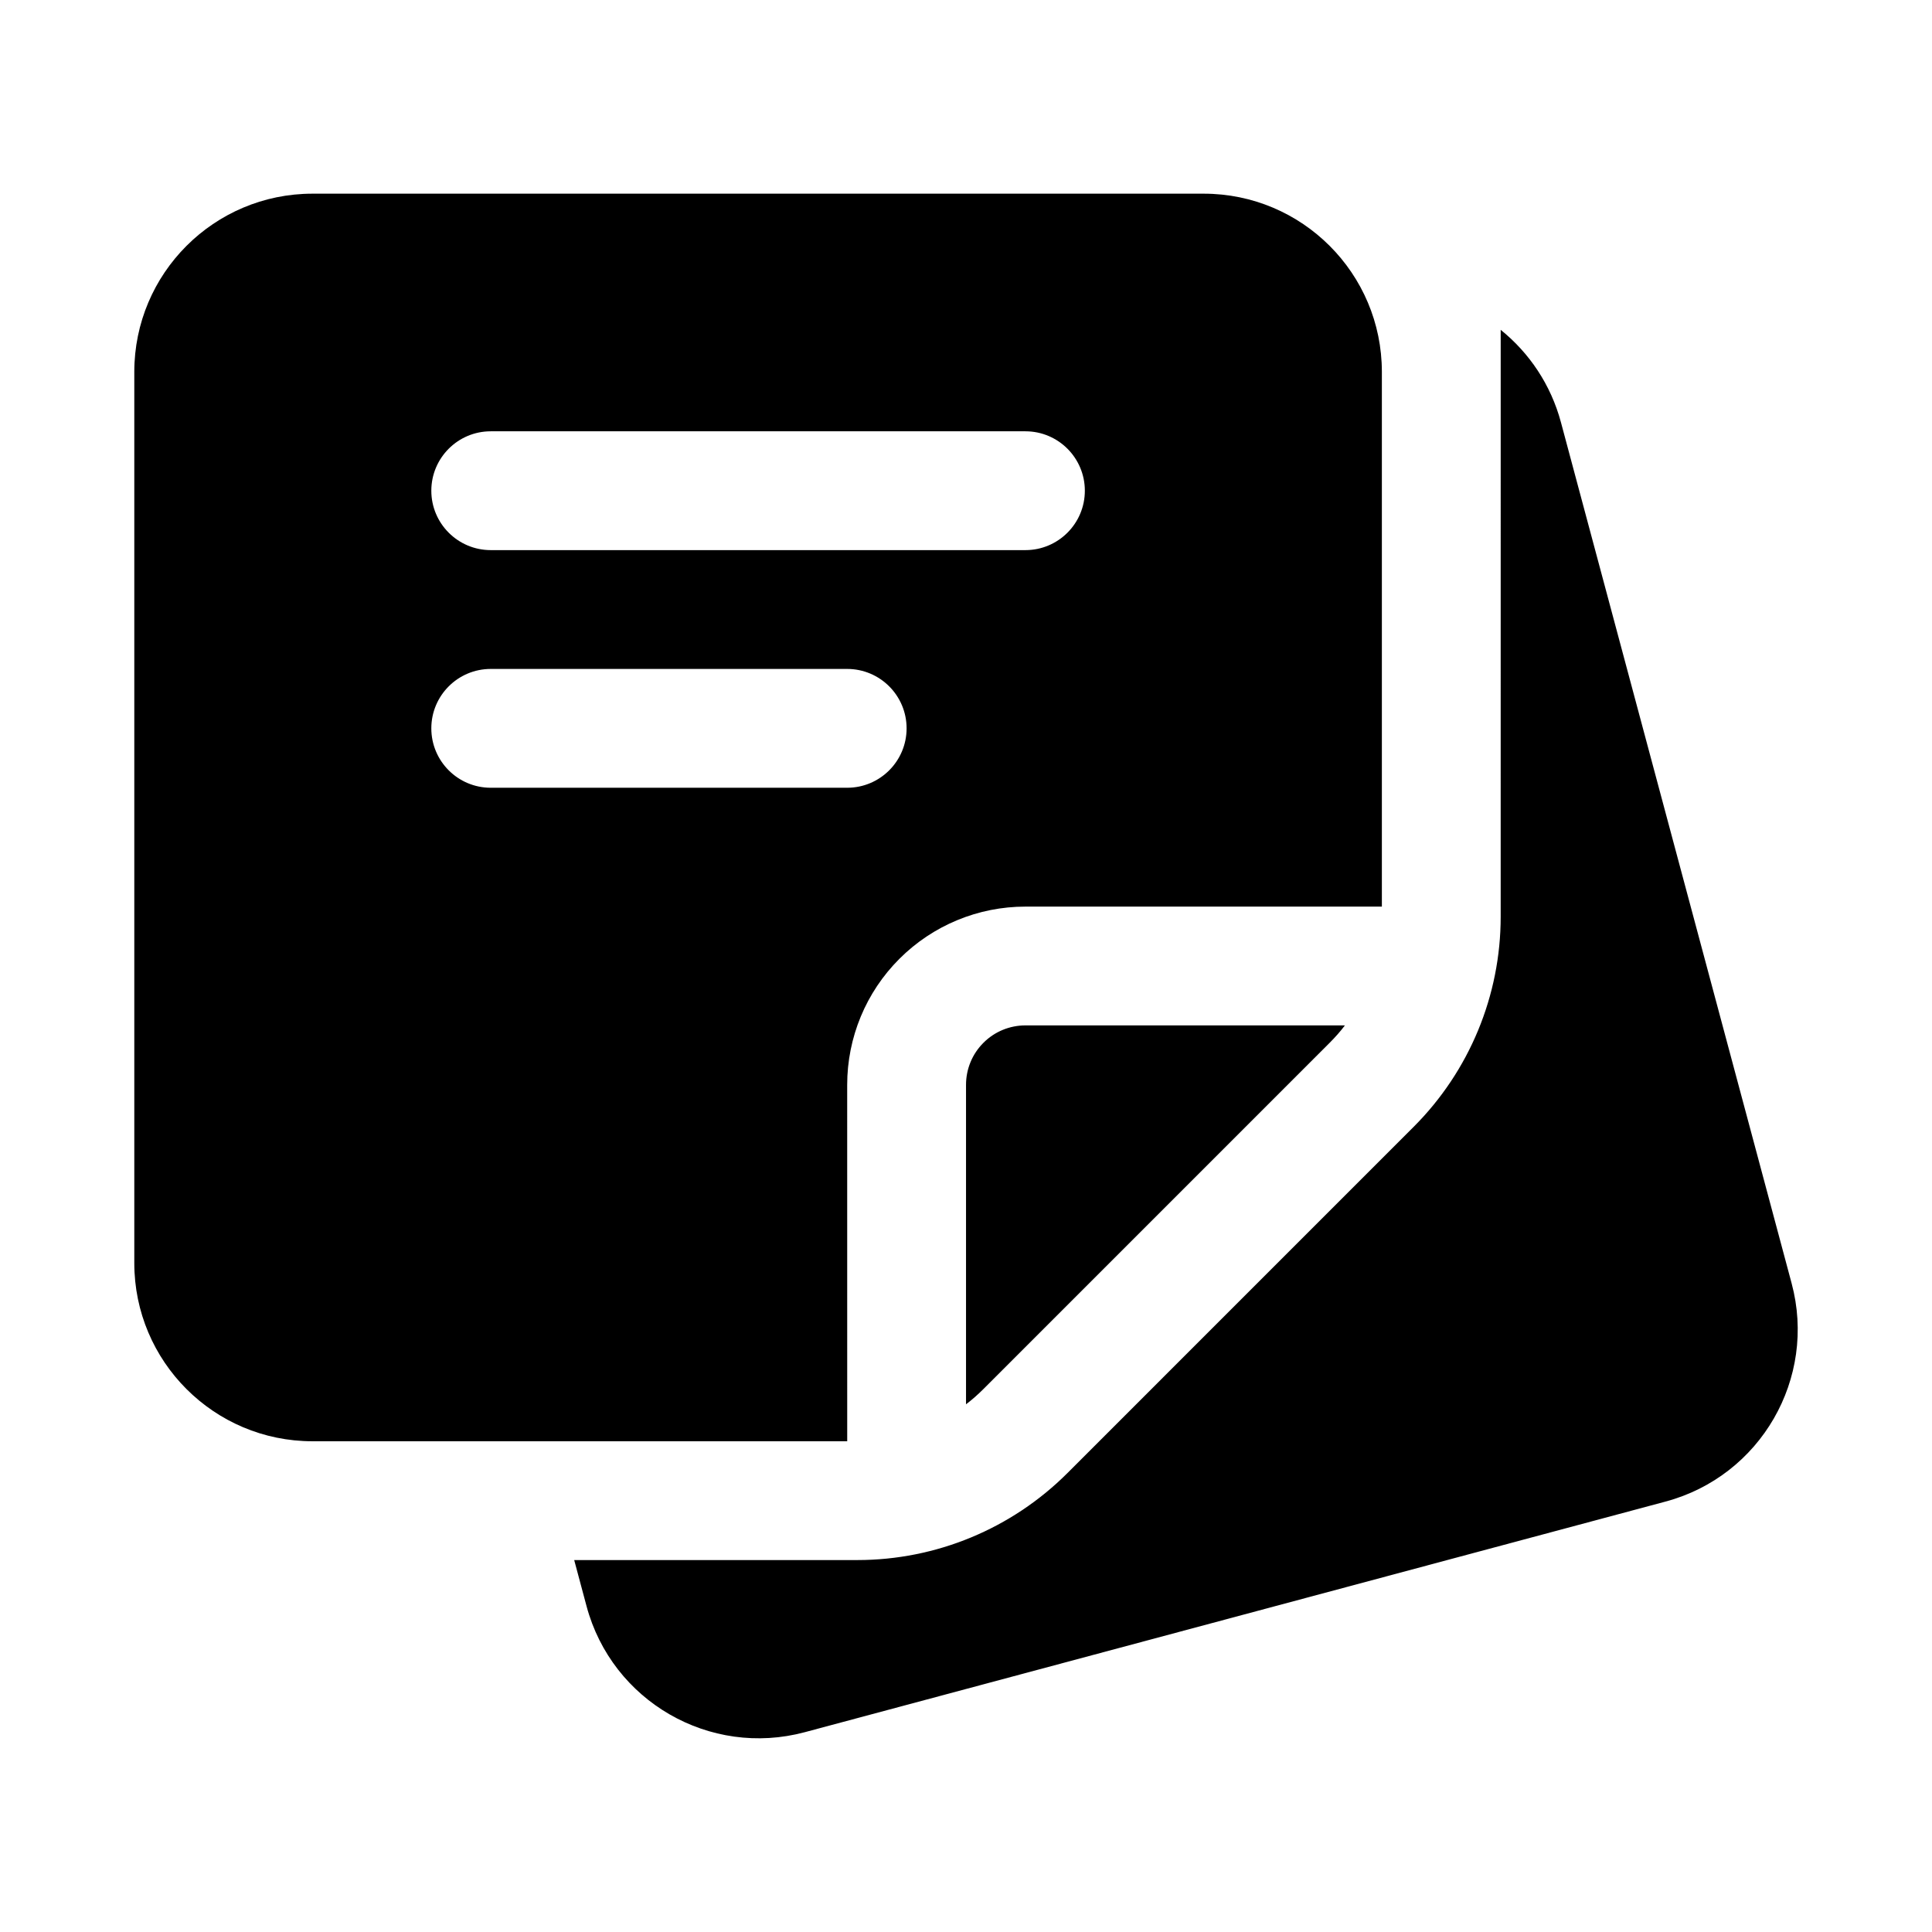 <?xml version="1.0" encoding="UTF-8"?>
<!-- Uploaded to: ICON Repo, www.iconrepo.com, Generator: ICON Repo Mixer Tools -->
<svg fill="#000000" width="800px" height="800px" version="1.1" viewBox="144 144 512 512" xmlns="http://www.w3.org/2000/svg">
 <path d="m541.7 231.41c7.543 6.078 13.289 14.5 15.98 24.562 14.879 55.496 46.254 172.6 61.117 228.11 6.754 25.191-8.203 51.09-33.391 57.844-55.516 14.879-172.61 46.258-228.12 61.121-25.191 6.754-51.09-8.203-57.844-33.395l-3.273-12.219h75.051c20.875 0 40.887-8.297 55.656-23.047 20.766-20.766 71.004-71.008 91.77-91.773 14.754-14.766 23.051-34.777 23.051-55.656zm-173.18 294.54h-141.7c-26.086 0-47.23-21.145-47.23-47.23v-236.16c0-26.09 21.145-47.234 47.23-47.234h236.16c26.086 0 47.23 21.145 47.23 47.234v141.7h-94.465c-12.531 0-24.543 4.977-33.395 13.84-8.863 8.848-13.836 20.859-13.836 33.395zm131.9-110.21c-1.227 1.621-2.582 3.148-4.047 4.613-20.766 20.766-70.988 70.988-91.754 91.758-1.465 1.461-2.992 2.816-4.613 4.043v-84.668c0-4.176 1.652-8.188 4.613-11.133 2.941-2.961 6.957-4.613 11.129-4.613zm-226.37-62.977h94.465c8.688 0 15.742-7.051 15.742-15.742 0-8.691-7.055-15.746-15.742-15.746h-94.465c-8.691 0-15.746 7.055-15.746 15.746 0 8.691 7.055 15.742 15.746 15.742zm0-62.977h141.7c8.691 0 15.746-7.051 15.746-15.742s-7.055-15.746-15.746-15.746h-141.7c-8.691 0-15.746 7.055-15.746 15.746s7.055 15.742 15.746 15.742z" fill-rule="evenodd"/>
</svg>